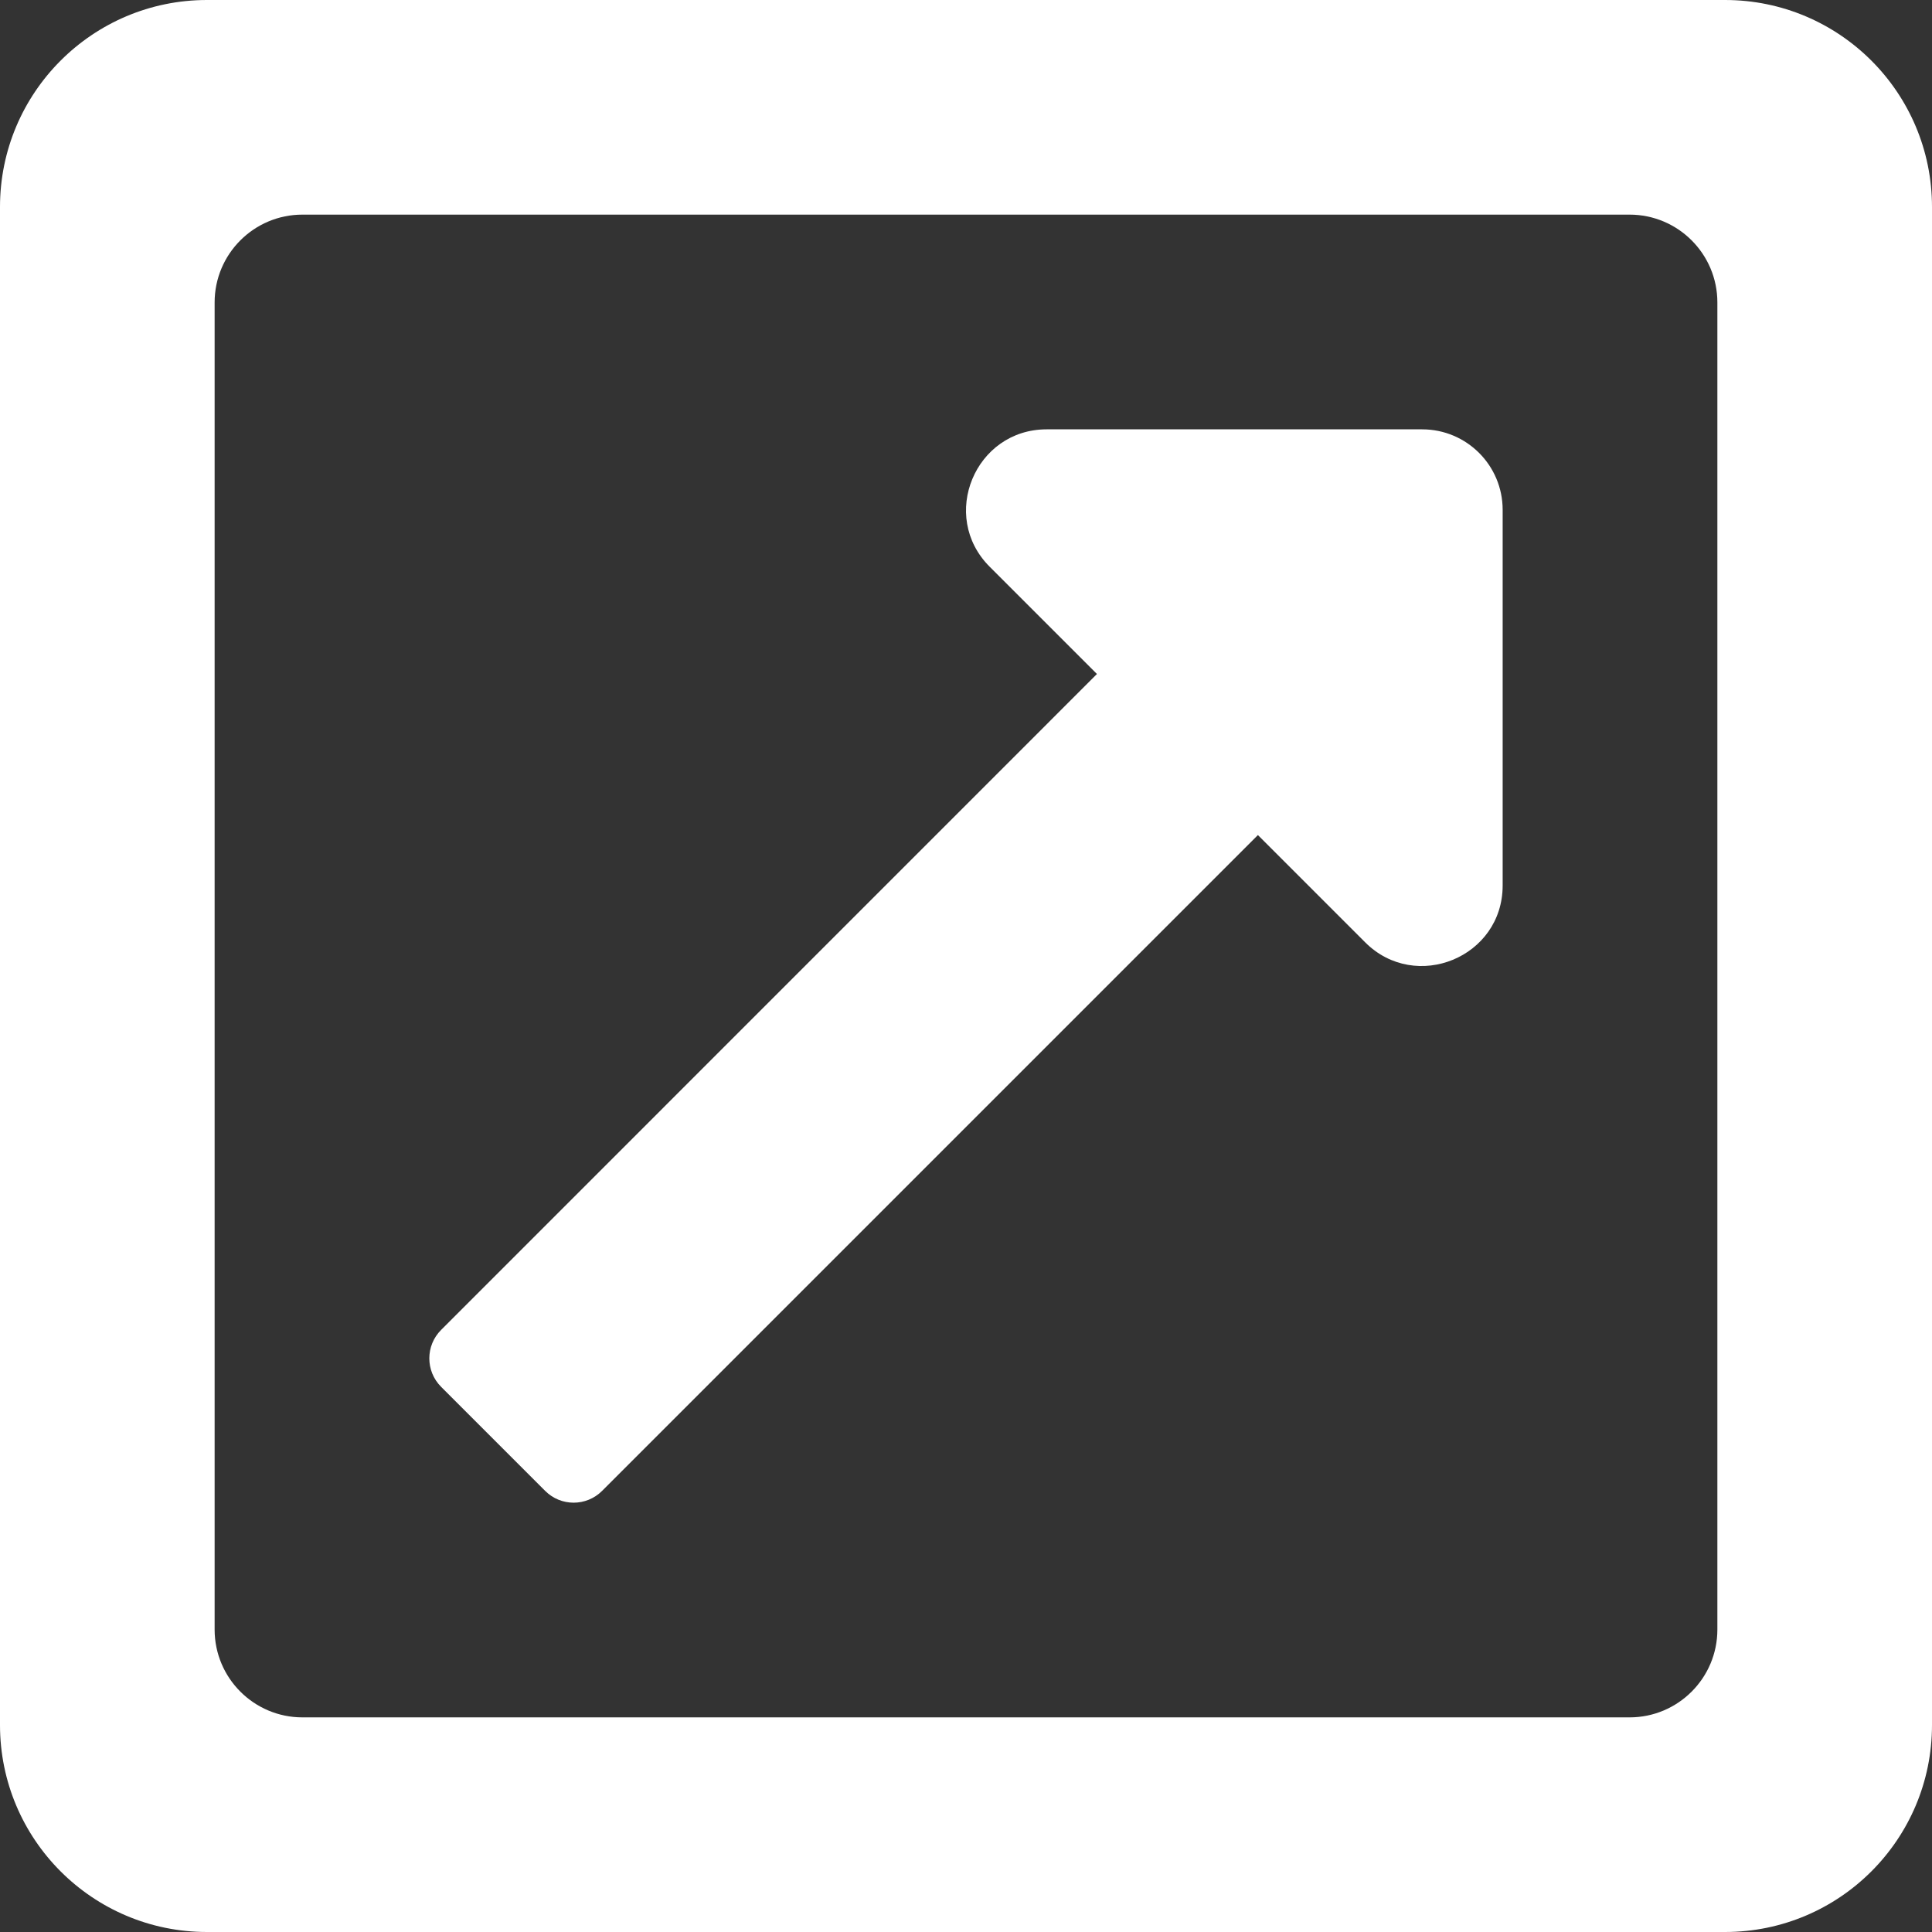<?xml version="1.0" encoding="UTF-8"?>
<svg width="22px" height="22px" viewBox="0 0 22 22" version="1.1" xmlns="http://www.w3.org/2000/svg" xmlns:xlink="http://www.w3.org/1999/xlink">
    <rect x="0" y="0" width="22" height="22" fill="#333333" stroke="none"/>
    <!-- Generator: Sketch 64 (93537) - https://sketch.com -->
    <title>Shape</title>
    <desc>Created with Sketch.</desc>
    <g id="Page-1" stroke="none" stroke-width="1" fill="none" fill-rule="evenodd">
        <g id="home" transform="translate(-1026, -925)" fill="#FFFFFF" fill-rule="nonzero">
            <g id="section---ohare" transform="translate(0, 460)">
                <g id="content---ohare" transform="translate(851, 283)">
                    <g id="button---buy-print" transform="translate(0, 164)">
                        <path d="M194.643,18 C195.945,18 197,19.055 197,20.357 L197,37.643 C197,38.945 195.945,40 194.643,40 L177.357,40 C176.055,40 175,38.945 175,37.643 L175,20.357 C175,19.055 176.055,18 177.357,18 L194.643,18 Z M193.556,20.444 L178.444,20.444 C177.892,20.444 177.444,20.892 177.444,21.444 L177.444,21.444 L177.444,36.556 C177.444,37.108 177.892,37.556 178.444,37.556 L178.444,37.556 L193.556,37.556 C194.108,37.556 194.556,37.108 194.556,36.556 L194.556,36.556 L194.556,21.444 C194.556,20.892 194.108,20.444 193.556,20.444 L193.556,20.444 Z M191.194,22.889 L186.918,22.889 C186.104,22.889 185.692,23.877 186.27,24.454 L187.491,25.675 L180.023,33.144 C179.844,33.323 179.844,33.613 180.023,33.792 L181.208,34.977 C181.387,35.156 181.677,35.156 181.856,34.977 L189.324,27.509 L190.546,28.731 C191.12,29.305 192.111,28.902 192.111,28.083 L192.111,23.806 C192.111,23.299 191.701,22.889 191.194,22.889 Z" id="Shape"></path>
                    </g>
                </g>
            </g>
        </g>
    </g>
</svg>